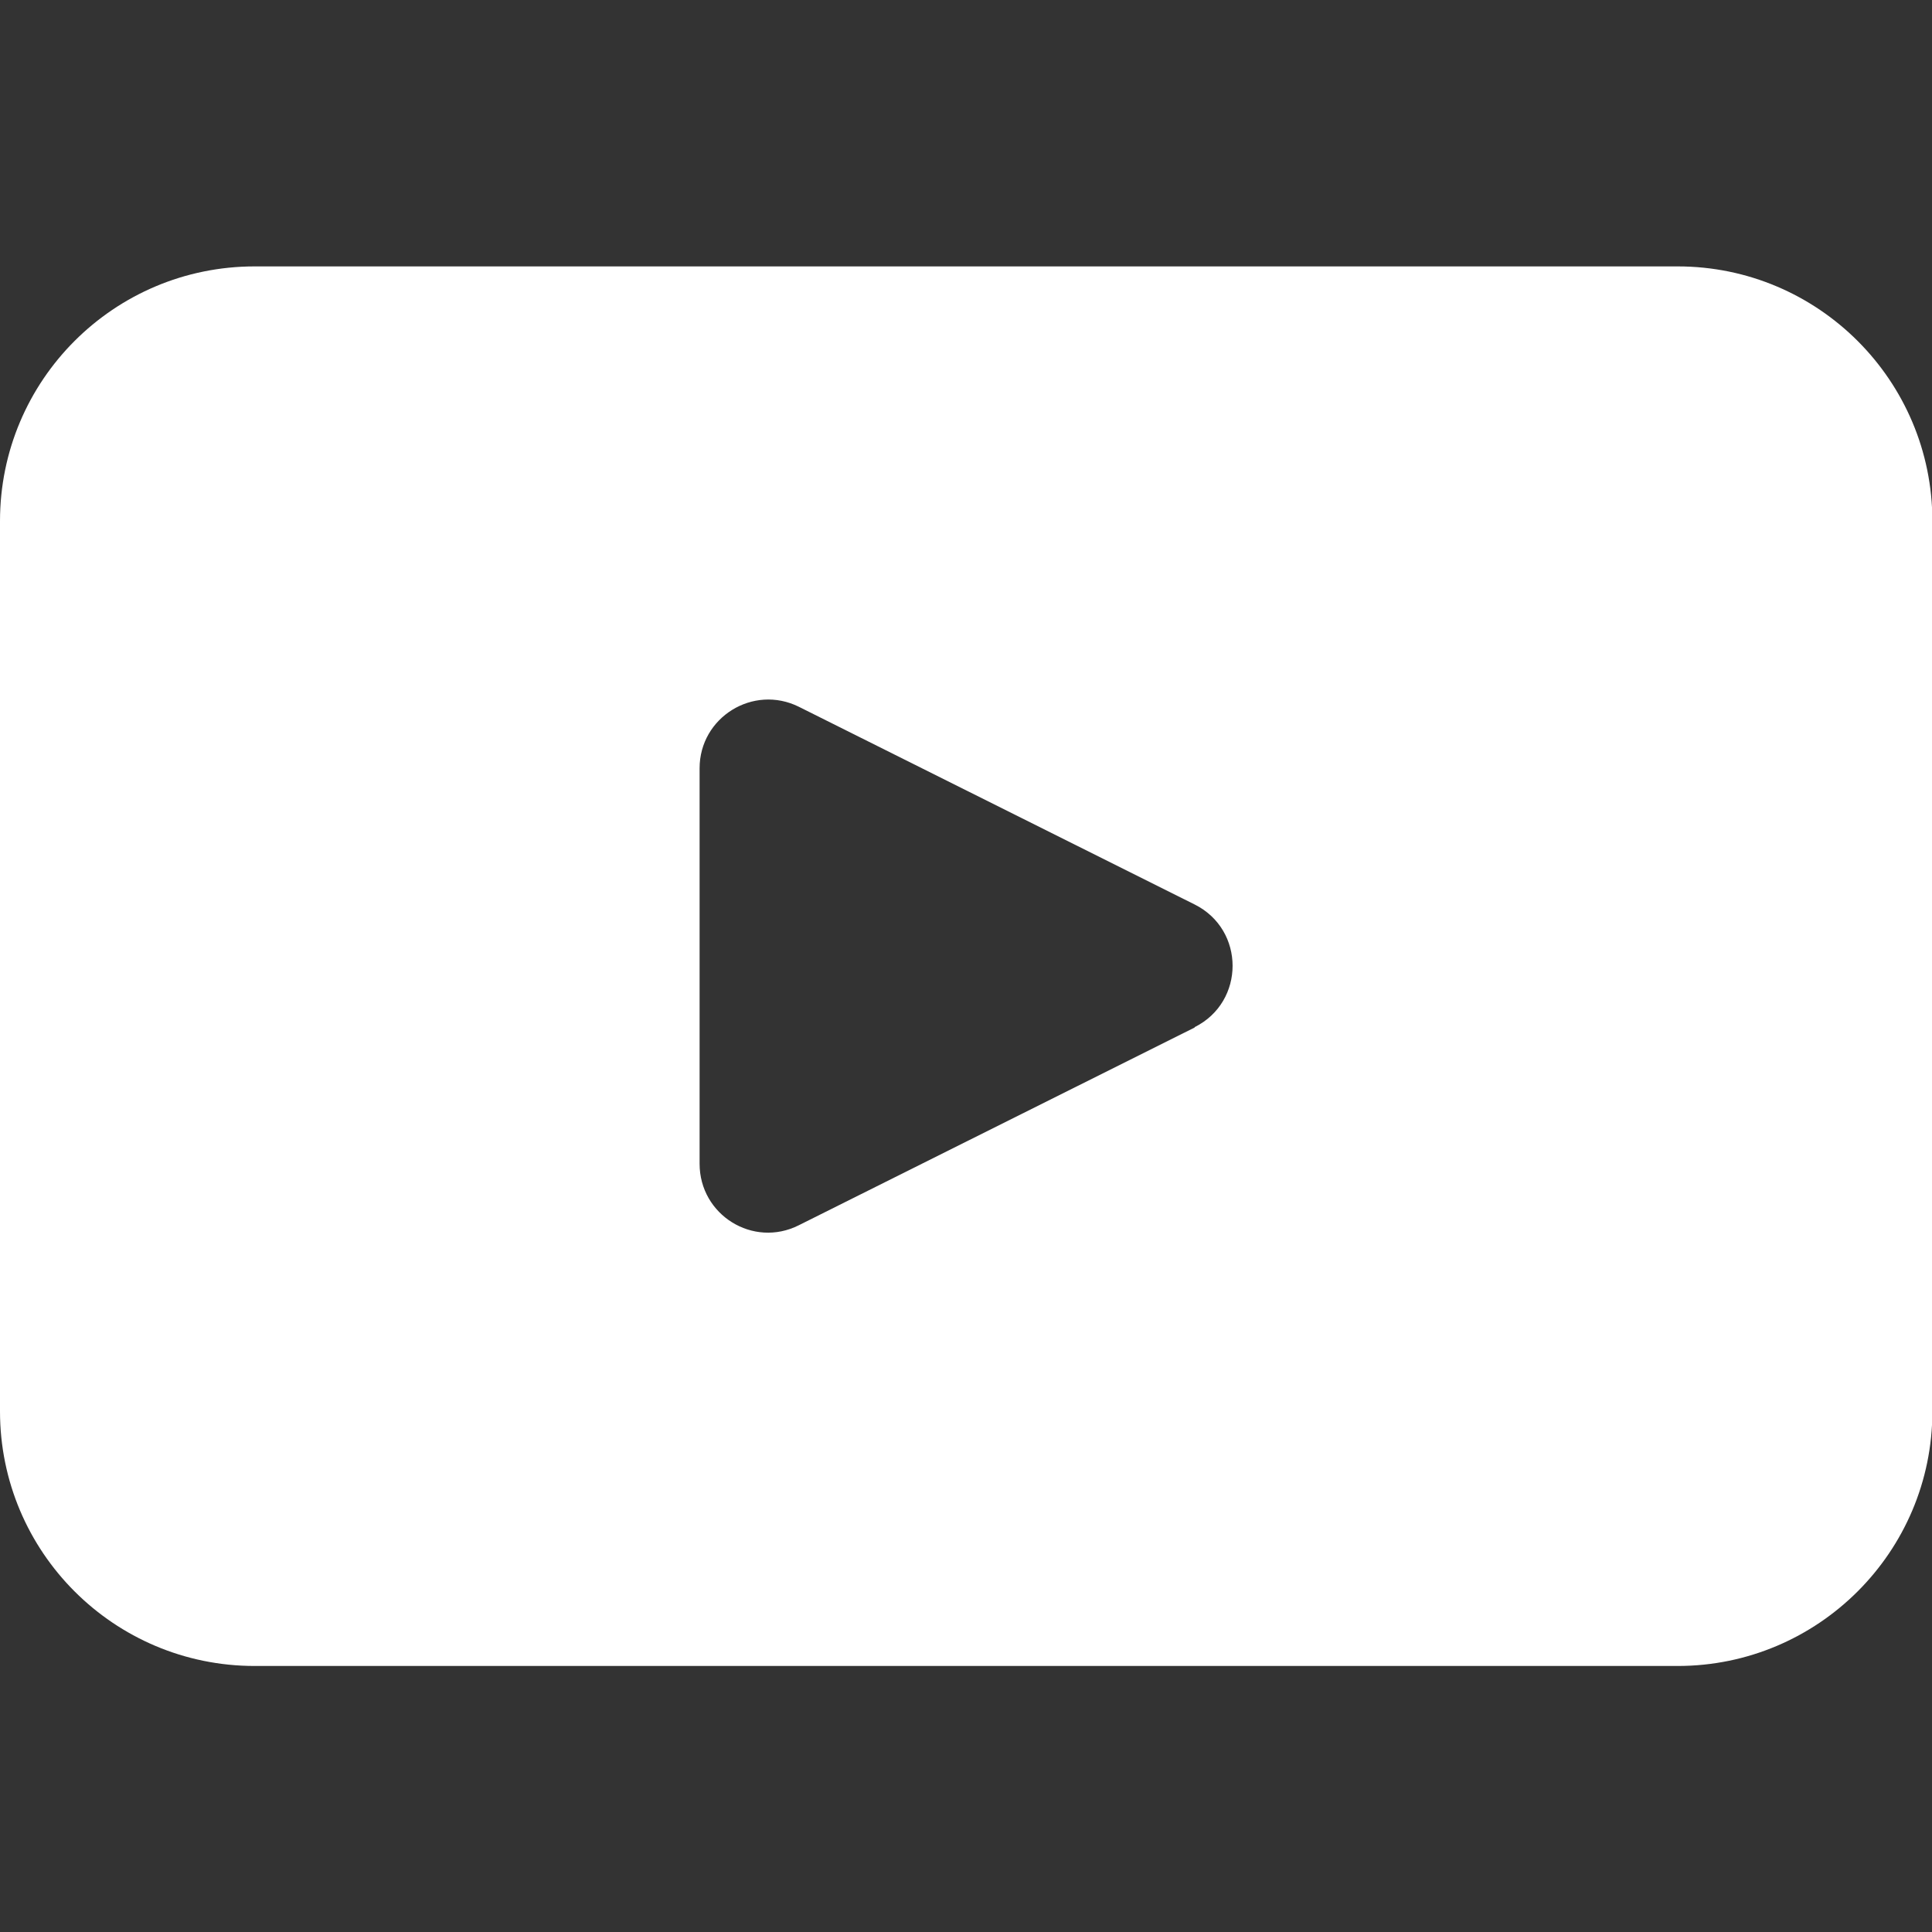 <?xml version="1.0" encoding="UTF-8"?>
<svg id="Layer_1" xmlns="http://www.w3.org/2000/svg" version="1.1" viewBox="0 0 512 512">
  <rect x="0" y="0" width="512" height="512" fill="#333333" stroke="none"/>
  <!-- Generator: Adobe Illustrator 29.3.1, SVG Export Plug-In . SVG Version: 2.1.0 Build 151)  -->
  <defs>
    <style>
      .st0 {
        fill: #fff;
      }
    </style>
  </defs>
  <path class="st0" d="M444.5,70.6H67.5C30.2,70.6,0,100.8,0,138.1v235.9c0,37.3,30.2,67.5,67.5,67.5h377.1c37.2,0,67.5-30.2,67.5-67.5v-235.9c0-37.2-30.2-67.5-67.5-67.5ZM316.6,272.3l-104.9,52.4c-12.1,6.1-26.3-2.7-26.3-16.3v-104.8c0-13.5,14.2-22.3,26.3-16.3l104.9,52.4c13.4,6.7,13.4,25.8,0,32.5Z"/>
</svg>